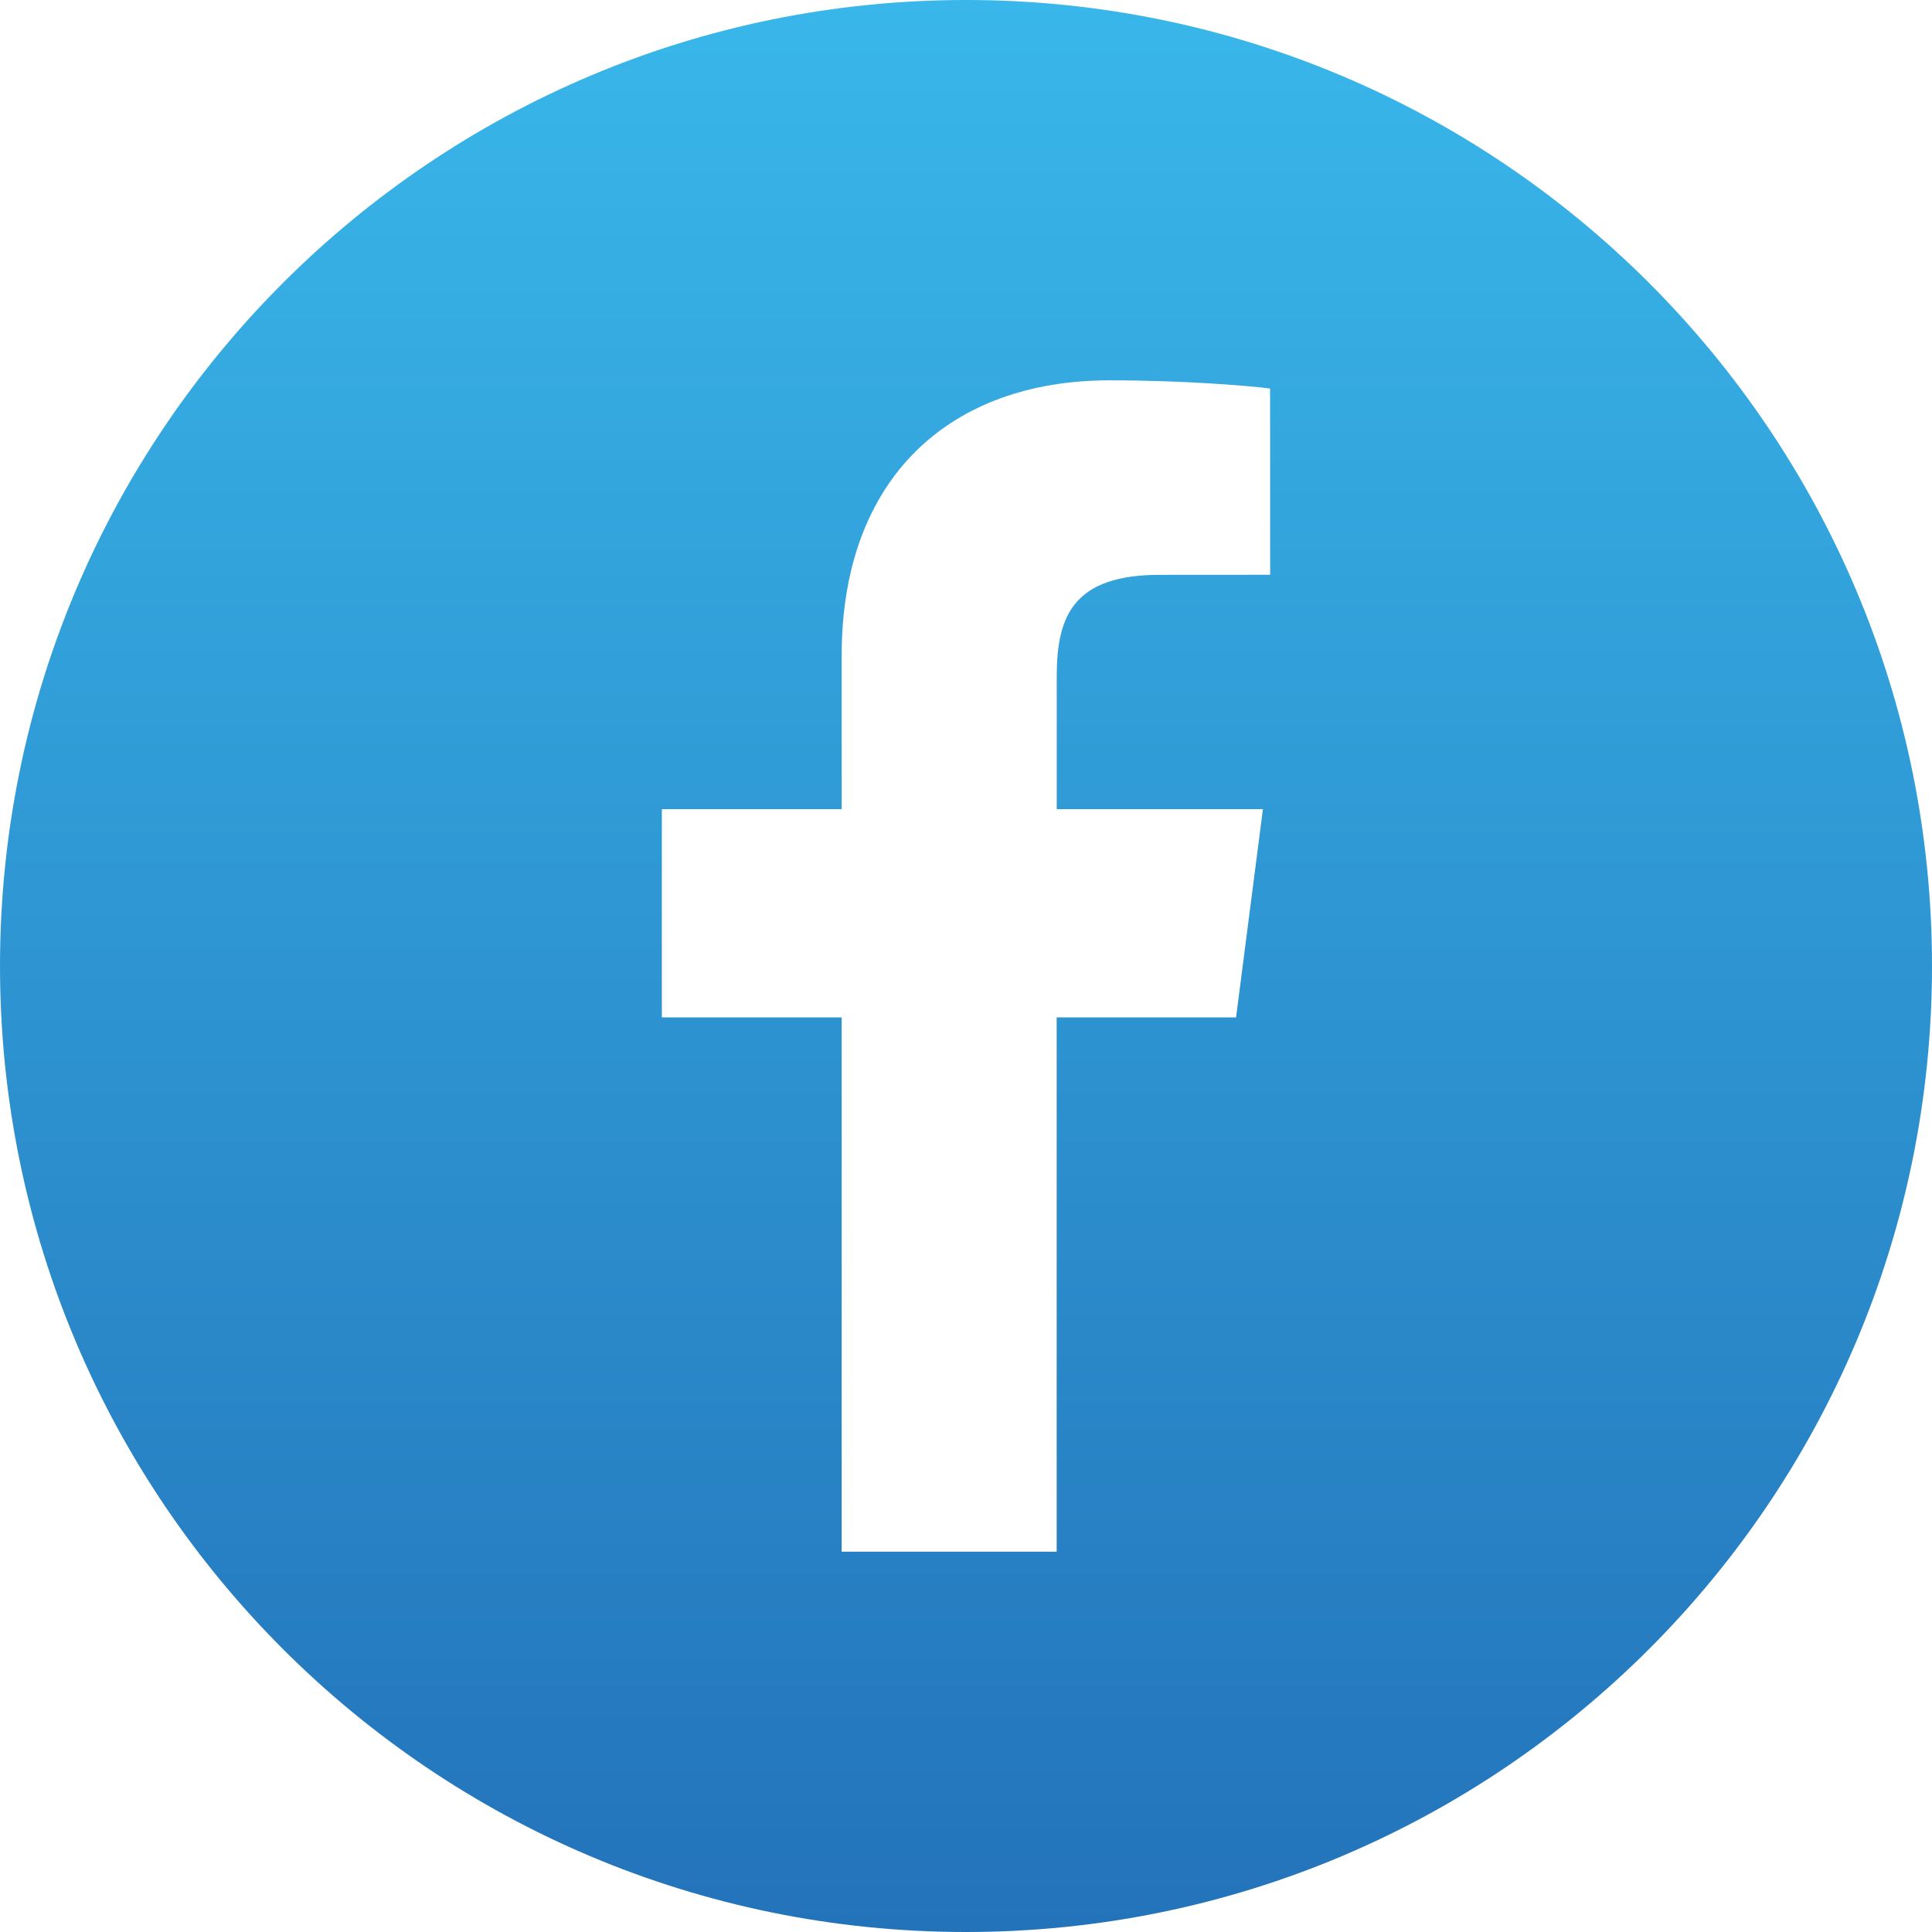 <svg xmlns="http://www.w3.org/2000/svg" width="28" height="28"><linearGradient id="a" gradientUnits="userSpaceOnUse" x1="14" y1="30.119" x2="14" y2="2.049" gradientTransform="matrix(1 0 0 -1 0 30)"><stop offset="0" stop-color="#39b7ea"/><stop offset="1" stop-color="#2373ba"/></linearGradient><path d="M14 0C6.268 0 0 6.268 0 14s6.268 14 14 14 14-6.268 14-14S21.732 0 14 0zm4.408 8.33l-1.598.001c-1.253 0-1.495.596-1.495 1.469v1.927h2.988l-.389 3.018h-2.6v7.743h-3.116v-7.743H9.592v-3.018h2.606V9.501c0-2.583 1.578-3.989 3.881-3.989 1.103 0 2.052.082 2.328.119l.001 2.699z" fill="url(#a)"/></svg>